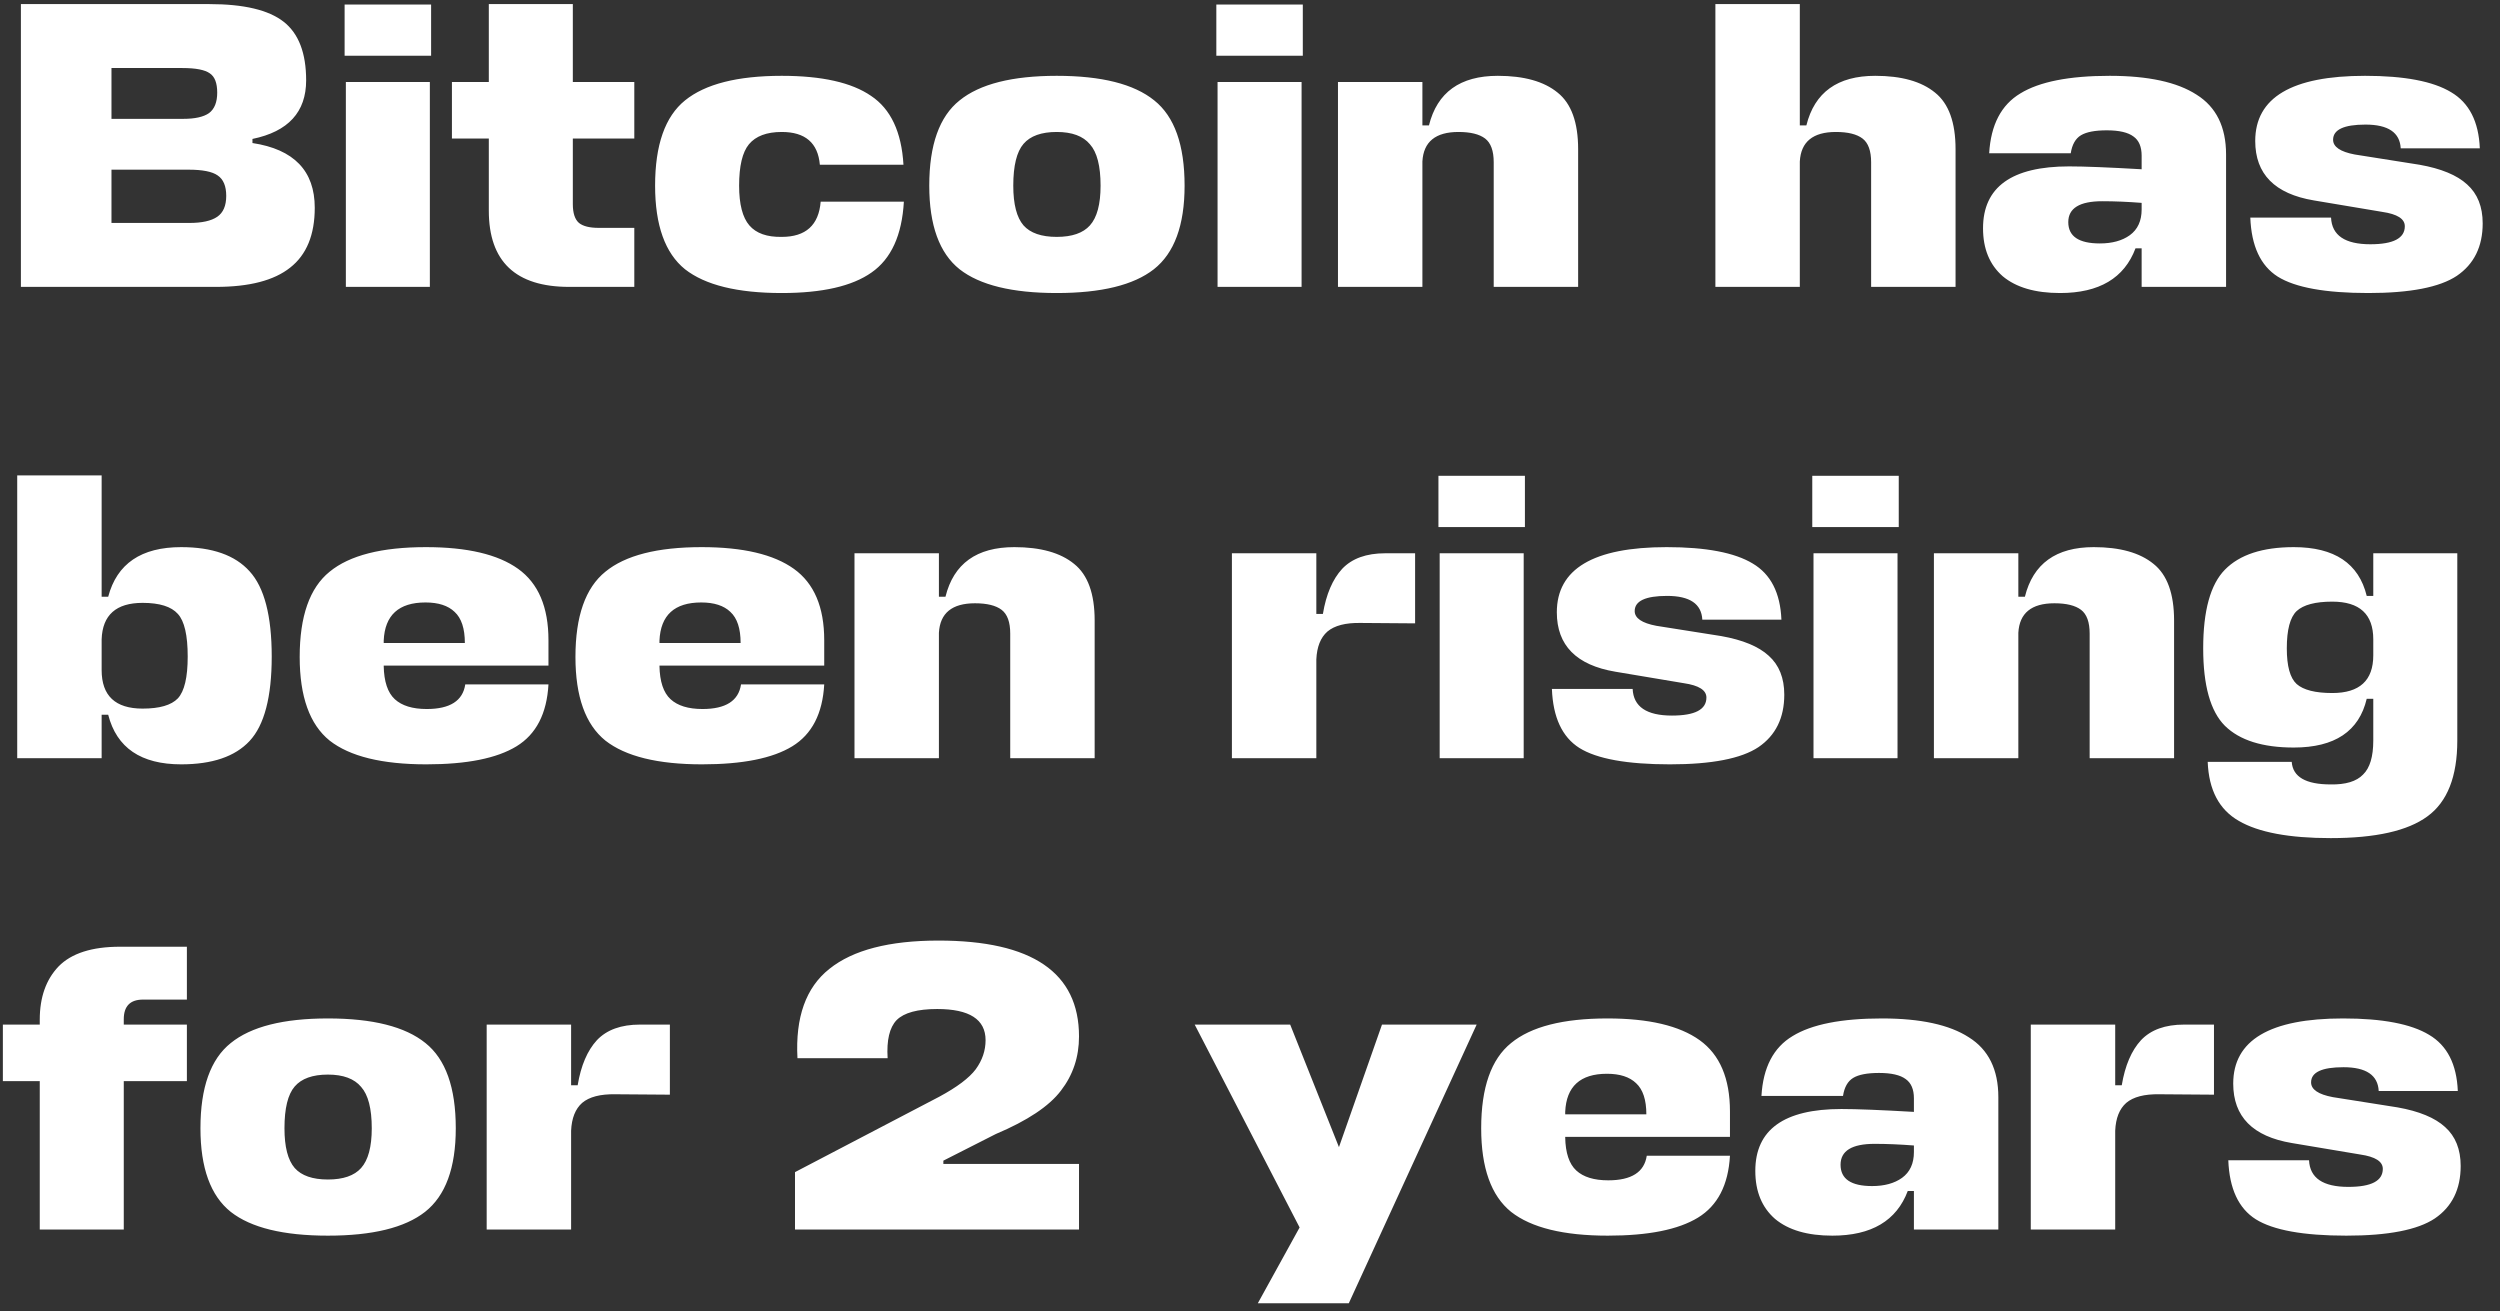 <?xml version="1.0" encoding="UTF-8"?> <svg xmlns="http://www.w3.org/2000/svg" width="122" height="64" viewBox="0 0 122 64" fill="none"><rect x="0" y="0" width="122" height="64" fill="#333333" stroke="none"/><path d="M12.32 6.78V6.98C14.347 7.287 15.36 8.34 15.36 10.14C15.36 11.46 14.96 12.433 14.16 13.06C13.373 13.687 12.167 14 10.54 14H1.02V0.2H10.22C11.9 0.2 13.107 0.487 13.84 1.06C14.573 1.633 14.94 2.587 14.94 3.92C14.94 5.467 14.067 6.42 12.32 6.78ZM9.2 8.28H5.44V10.88H9.24C9.853 10.88 10.307 10.78 10.6 10.58C10.893 10.38 11.04 10.04 11.04 9.56C11.04 9.08 10.9 8.747 10.62 8.56C10.353 8.373 9.88 8.28 9.2 8.28ZM8.9 3.32H5.44V5.8H8.94C9.513 5.8 9.933 5.707 10.2 5.52C10.467 5.32 10.6 4.987 10.6 4.52C10.6 4.053 10.48 3.74 10.24 3.58C10 3.407 9.553 3.32 8.9 3.32ZM16.878 4H20.977V14H16.878V4ZM21.038 2.72H16.817V0.22H21.038V2.72ZM30.954 11.12V14H27.774C25.161 14 23.854 12.76 23.854 10.28V6.76H22.054V4H23.854V0.2H27.954V4H30.954V6.76H27.954V9.96C27.954 10.4 28.054 10.707 28.254 10.88C28.454 11.04 28.774 11.12 29.214 11.12H30.954ZM40.049 9.84H44.109C44.016 11.48 43.489 12.633 42.529 13.3C41.582 13.967 40.122 14.3 38.149 14.3C35.989 14.3 34.416 13.913 33.429 13.14C32.456 12.353 31.969 10.993 31.969 9.06C31.969 7.073 32.456 5.687 33.429 4.9C34.416 4.1 35.989 3.7 38.149 3.7C40.109 3.7 41.562 4.027 42.509 4.68C43.469 5.32 43.996 6.44 44.089 8.04H40.009C39.916 6.973 39.296 6.44 38.149 6.44C37.416 6.44 36.882 6.64 36.549 7.04C36.229 7.427 36.069 8.1 36.069 9.06C36.069 9.967 36.236 10.613 36.569 11C36.902 11.387 37.429 11.573 38.149 11.56C39.322 11.56 39.956 10.987 40.049 9.84ZM49.948 11C50.281 11.373 50.821 11.56 51.568 11.56C52.315 11.56 52.855 11.373 53.188 11C53.535 10.613 53.708 9.967 53.708 9.06C53.708 8.1 53.535 7.427 53.188 7.04C52.855 6.64 52.315 6.44 51.568 6.44C50.821 6.44 50.281 6.633 49.948 7.02C49.615 7.407 49.448 8.087 49.448 9.06C49.448 9.967 49.615 10.613 49.948 11ZM51.568 3.7C53.755 3.7 55.341 4.1 56.328 4.9C57.315 5.687 57.808 7.073 57.808 9.06C57.808 10.993 57.308 12.353 56.308 13.14C55.321 13.913 53.741 14.3 51.568 14.3C49.395 14.3 47.815 13.913 46.828 13.14C45.841 12.353 45.348 10.993 45.348 9.06C45.348 7.073 45.841 5.687 46.828 4.9C47.815 4.1 49.395 3.7 51.568 3.7ZM59.417 4H63.517V14H59.417V4ZM63.577 2.72H59.357V0.22H63.577V2.72ZM72.893 14V7.92C72.893 7.36 72.753 6.973 72.473 6.76C72.193 6.547 71.76 6.44 71.173 6.44C70.053 6.44 69.466 6.92 69.413 7.88V14H65.293V4H69.413V6.12H69.733C70.133 4.507 71.253 3.7 73.093 3.7C74.373 3.7 75.347 3.973 76.013 4.52C76.68 5.053 77.013 5.973 77.013 7.28V14H72.893ZM91.311 14V7.92C91.311 7.36 91.171 6.973 90.891 6.76C90.611 6.547 90.178 6.44 89.591 6.44C88.471 6.44 87.884 6.92 87.831 7.88V14H83.711V0.2H87.831V6.12H88.151C88.551 4.507 89.671 3.7 91.511 3.7C92.791 3.7 93.764 3.973 94.431 4.52C95.098 5.053 95.431 5.973 95.431 7.28V14H91.311ZM100.532 14.3C99.319 14.3 98.385 14.027 97.732 13.48C97.092 12.92 96.772 12.14 96.772 11.14C96.772 9.127 98.172 8.12 100.972 8.12C101.719 8.12 102.899 8.167 104.512 8.26V7.6C104.512 7.16 104.379 6.847 104.112 6.66C103.845 6.46 103.412 6.36 102.812 6.36C102.239 6.36 101.819 6.44 101.552 6.6C101.285 6.76 101.119 7.053 101.052 7.48H97.072C97.152 6.093 97.659 5.12 98.592 4.56C99.525 3.987 100.979 3.7 102.952 3.7C104.832 3.7 106.245 4.007 107.192 4.62C108.152 5.22 108.632 6.193 108.632 7.54V14H104.512V12.12H104.212C103.665 13.573 102.439 14.3 100.532 14.3ZM102.472 11.88C103.072 11.88 103.559 11.747 103.932 11.48C104.319 11.2 104.512 10.78 104.512 10.22V9.9C103.832 9.847 103.192 9.82 102.592 9.82C101.485 9.82 100.932 10.16 100.932 10.84C100.932 11.533 101.445 11.88 102.472 11.88ZM115.435 6.08C114.382 6.08 113.855 6.327 113.855 6.82C113.855 7.167 114.208 7.407 114.915 7.54L118.075 8.04C119.128 8.227 119.902 8.547 120.395 9C120.902 9.453 121.155 10.087 121.155 10.9C121.155 12.033 120.735 12.887 119.895 13.46C119.055 14.02 117.615 14.3 115.575 14.3C113.482 14.3 112.008 14.033 111.155 13.5C110.315 12.967 109.868 12.007 109.815 10.62H113.755C113.795 11.487 114.435 11.92 115.675 11.92C116.795 11.92 117.355 11.627 117.355 11.04C117.355 10.68 116.988 10.447 116.255 10.34L112.915 9.78C111.008 9.46 110.055 8.493 110.055 6.88C110.055 4.76 111.842 3.7 115.415 3.7C117.335 3.7 118.735 3.967 119.615 4.5C120.495 5.02 120.962 5.933 121.015 7.24H117.155C117.115 6.467 116.542 6.08 115.435 6.08ZM8.84 37.3C6.88 37.3 5.693 36.493 5.28 34.88H4.96V37H0.84V23.2H4.96V29.12H5.28C5.707 27.507 6.893 26.7 8.84 26.7C10.36 26.7 11.473 27.093 12.18 27.88C12.9 28.667 13.26 30.053 13.26 32.04C13.26 34.013 12.9 35.387 12.18 36.16C11.473 36.92 10.36 37.3 8.84 37.3ZM6.96 29.42C5.667 29.42 5 30.013 4.96 31.2V32.7C4.96 33.953 5.627 34.58 6.96 34.58C7.787 34.58 8.36 34.413 8.68 34.08C9 33.733 9.16 33.053 9.16 32.04C9.16 31 9 30.307 8.68 29.96C8.36 29.6 7.787 29.42 6.96 29.42ZM26.765 31.24V32.48H18.725V32.5C18.739 33.26 18.919 33.8 19.265 34.12C19.612 34.44 20.132 34.6 20.825 34.6C21.959 34.6 22.585 34.2 22.705 33.4H26.765C26.685 34.827 26.165 35.833 25.205 36.42C24.245 37.007 22.779 37.3 20.805 37.3C18.645 37.3 17.072 36.913 16.085 36.14C15.112 35.353 14.625 33.993 14.625 32.06C14.625 30.073 15.112 28.687 16.085 27.9C17.059 27.1 18.625 26.7 20.785 26.7C22.799 26.7 24.299 27.053 25.285 27.76C26.272 28.467 26.765 29.627 26.765 31.24ZM18.725 31.26V31.38H22.685C22.685 30.673 22.519 30.167 22.185 29.86C21.865 29.553 21.392 29.4 20.765 29.4C19.459 29.4 18.779 30.02 18.725 31.26ZM40.222 31.24V32.48H32.182V32.5C32.196 33.26 32.376 33.8 32.722 34.12C33.069 34.44 33.589 34.6 34.282 34.6C35.416 34.6 36.042 34.2 36.162 33.4H40.222C40.142 34.827 39.622 35.833 38.662 36.42C37.702 37.007 36.236 37.3 34.262 37.3C32.102 37.3 30.529 36.913 29.542 36.14C28.569 35.353 28.082 33.993 28.082 32.06C28.082 30.073 28.569 28.687 29.542 27.9C30.516 27.1 32.082 26.7 34.242 26.7C36.256 26.7 37.756 27.053 38.742 27.76C39.729 28.467 40.222 29.627 40.222 31.24ZM32.182 31.26V31.38H36.142C36.142 30.673 35.976 30.167 35.642 29.86C35.322 29.553 34.849 29.4 34.222 29.4C32.916 29.4 32.236 30.02 32.182 31.26ZM49.299 37V30.92C49.299 30.36 49.159 29.973 48.879 29.76C48.599 29.547 48.166 29.44 47.579 29.44C46.459 29.44 45.873 29.92 45.819 30.88V37H41.699V27H45.819V29.12H46.139C46.539 27.507 47.659 26.7 49.499 26.7C50.779 26.7 51.753 26.973 52.419 27.52C53.086 28.053 53.419 28.973 53.419 30.28V37H49.299ZM67.597 27H69.057V30.42L66.397 30.4C65.664 30.387 65.124 30.527 64.777 30.82C64.444 31.113 64.264 31.567 64.237 32.18V37H60.117V27H64.237V29.96H64.557C64.717 29 65.031 28.267 65.497 27.76C65.977 27.253 66.677 27 67.597 27ZM70.256 27H74.356V37H70.256V27ZM74.416 25.72H70.196V23.22H74.416V25.72ZM81.353 29.08C80.3 29.08 79.773 29.327 79.773 29.82C79.773 30.167 80.126 30.407 80.833 30.54L83.993 31.04C85.046 31.227 85.82 31.547 86.313 32C86.82 32.453 87.073 33.087 87.073 33.9C87.073 35.033 86.653 35.887 85.813 36.46C84.973 37.02 83.533 37.3 81.493 37.3C79.4 37.3 77.926 37.033 77.073 36.5C76.233 35.967 75.786 35.007 75.733 33.62H79.673C79.713 34.487 80.353 34.92 81.593 34.92C82.713 34.92 83.273 34.627 83.273 34.04C83.273 33.68 82.906 33.447 82.173 33.34L78.833 32.78C76.926 32.46 75.973 31.493 75.973 29.88C75.973 27.76 77.76 26.7 81.333 26.7C83.253 26.7 84.653 26.967 85.533 27.5C86.413 28.02 86.88 28.933 86.933 30.24H83.073C83.033 29.467 82.46 29.08 81.353 29.08ZM88.499 27H92.599V37H88.499V27ZM92.659 25.72H88.439V23.22H92.659V25.72ZM101.975 37V30.92C101.975 30.36 101.835 29.973 101.555 29.76C101.275 29.547 100.842 29.44 100.255 29.44C99.135 29.44 98.549 29.92 98.495 30.88V37H94.375V27H98.495V29.12H98.815C99.215 27.507 100.335 26.7 102.175 26.7C103.455 26.7 104.428 26.973 105.095 27.52C105.762 28.053 106.095 28.973 106.095 30.28V37H101.975ZM115.816 36.14V34.1H115.496C115.123 35.687 113.936 36.48 111.936 36.48C110.416 36.48 109.296 36.127 108.576 35.42C107.869 34.713 107.516 33.453 107.516 31.64C107.516 29.8 107.869 28.52 108.576 27.8C109.296 27.067 110.416 26.7 111.936 26.7C113.923 26.7 115.109 27.493 115.496 29.08H115.816V27H119.916V36.14C119.916 37.9 119.429 39.133 118.456 39.84C117.496 40.547 115.923 40.9 113.736 40.9C111.709 40.9 110.216 40.62 109.256 40.06C108.296 39.513 107.789 38.553 107.736 37.18H111.836C111.889 37.913 112.523 38.28 113.736 38.28C114.469 38.293 114.996 38.133 115.316 37.8C115.649 37.48 115.816 36.927 115.816 36.14ZM113.816 33.82C115.149 33.82 115.816 33.207 115.816 31.98V31.2C115.816 29.973 115.149 29.36 113.816 29.36C112.989 29.36 112.409 29.513 112.076 29.82C111.756 30.127 111.596 30.733 111.596 31.64C111.596 32.507 111.756 33.087 112.076 33.38C112.409 33.673 112.989 33.82 113.816 33.82ZM9.12 48.78H6.98C6.353 48.78 6.04 49.1 6.04 49.74V50H9.12V52.76H6.04V60H1.94V52.76H0.14V50H1.94V49.76C1.94 48.667 2.247 47.8 2.86 47.16C3.487 46.52 4.487 46.2 5.86 46.2H9.12V48.78ZM14.382 57C14.715 57.373 15.255 57.56 16.002 57.56C16.748 57.56 17.288 57.373 17.622 57C17.968 56.613 18.142 55.967 18.142 55.06C18.142 54.1 17.968 53.427 17.622 53.04C17.288 52.64 16.748 52.44 16.002 52.44C15.255 52.44 14.715 52.633 14.382 53.02C14.048 53.407 13.882 54.087 13.882 55.06C13.882 55.967 14.048 56.613 14.382 57ZM16.002 49.7C18.188 49.7 19.775 50.1 20.762 50.9C21.748 51.687 22.242 53.073 22.242 55.06C22.242 56.993 21.742 58.353 20.742 59.14C19.755 59.913 18.175 60.3 16.002 60.3C13.828 60.3 12.248 59.913 11.262 59.14C10.275 58.353 9.782 56.993 9.782 55.06C9.782 53.073 10.275 51.687 11.262 50.9C12.248 50.1 13.828 49.7 16.002 49.7ZM31.23 50H32.69V53.42L30.03 53.4C29.297 53.387 28.757 53.527 28.41 53.82C28.077 54.113 27.897 54.567 27.87 55.18V60H23.75V50H27.87V52.96H28.19C28.35 52 28.663 51.267 29.13 50.76C29.61 50.253 30.31 50 31.23 50ZM38.796 60V57.2L45.836 53.52C46.702 53.053 47.296 52.607 47.616 52.18C47.936 51.74 48.096 51.267 48.096 50.76C48.096 49.747 47.309 49.24 45.736 49.24C44.776 49.24 44.116 49.42 43.756 49.78C43.409 50.14 43.262 50.76 43.316 51.64H38.916C38.809 49.64 39.329 48.187 40.476 47.28C41.622 46.36 43.396 45.9 45.796 45.9C50.369 45.9 52.656 47.46 52.656 50.58C52.656 51.58 52.362 52.46 51.776 53.22C51.202 53.98 50.142 54.687 48.596 55.34L46.036 56.64V56.8H52.656V60H38.796ZM61.381 63.6L63.421 59.9L58.301 50H62.961L65.341 55.98L67.441 50H72.061L65.821 63.6H61.381ZM84.422 54.24V55.48H76.382V55.5C76.395 56.26 76.575 56.8 76.922 57.12C77.268 57.44 77.788 57.6 78.482 57.6C79.615 57.6 80.242 57.2 80.362 56.4H84.422C84.342 57.827 83.822 58.833 82.862 59.42C81.902 60.007 80.435 60.3 78.462 60.3C76.302 60.3 74.728 59.913 73.742 59.14C72.768 58.353 72.282 56.993 72.282 55.06C72.282 53.073 72.768 51.687 73.742 50.9C74.715 50.1 76.282 49.7 78.442 49.7C80.455 49.7 81.955 50.053 82.942 50.76C83.928 51.467 84.422 52.627 84.422 54.24ZM76.382 54.26V54.38H80.342C80.342 53.673 80.175 53.167 79.842 52.86C79.522 52.553 79.048 52.4 78.422 52.4C77.115 52.4 76.435 53.02 76.382 54.26ZM89.419 60.3C88.205 60.3 87.272 60.027 86.619 59.48C85.979 58.92 85.659 58.14 85.659 57.14C85.659 55.127 87.059 54.12 89.859 54.12C90.605 54.12 91.785 54.167 93.399 54.26V53.6C93.399 53.16 93.265 52.847 92.999 52.66C92.732 52.46 92.299 52.36 91.699 52.36C91.125 52.36 90.705 52.44 90.439 52.6C90.172 52.76 90.005 53.053 89.939 53.48H85.959C86.039 52.093 86.545 51.12 87.479 50.56C88.412 49.987 89.865 49.7 91.839 49.7C93.719 49.7 95.132 50.007 96.079 50.62C97.039 51.22 97.519 52.193 97.519 53.54V60H93.399V58.12H93.099C92.552 59.573 91.325 60.3 89.419 60.3ZM91.359 57.88C91.959 57.88 92.445 57.747 92.819 57.48C93.205 57.2 93.399 56.78 93.399 56.22V55.9C92.719 55.847 92.079 55.82 91.479 55.82C90.372 55.82 89.819 56.16 89.819 56.84C89.819 57.533 90.332 57.88 91.359 57.88ZM106.582 50H108.042V53.42L105.382 53.4C104.648 53.387 104.108 53.527 103.762 53.82C103.428 54.113 103.248 54.567 103.222 55.18V60H99.102V50H103.222V52.96H103.542C103.702 52 104.015 51.267 104.482 50.76C104.962 50.253 105.662 50 106.582 50ZM114.361 52.08C113.307 52.08 112.781 52.327 112.781 52.82C112.781 53.167 113.134 53.407 113.841 53.54L117.001 54.04C118.054 54.227 118.827 54.547 119.321 55C119.827 55.453 120.081 56.087 120.081 56.9C120.081 58.033 119.661 58.887 118.821 59.46C117.981 60.02 116.541 60.3 114.501 60.3C112.407 60.3 110.934 60.033 110.081 59.5C109.241 58.967 108.794 58.007 108.741 56.62H112.681C112.721 57.487 113.361 57.92 114.601 57.92C115.721 57.92 116.281 57.627 116.281 57.04C116.281 56.68 115.914 56.447 115.181 56.34L111.841 55.78C109.934 55.46 108.981 54.493 108.981 52.88C108.981 50.76 110.767 49.7 114.341 49.7C116.261 49.7 117.661 49.967 118.541 50.5C119.421 51.02 119.887 51.933 119.941 53.24H116.081C116.041 52.467 115.467 52.08 114.361 52.08Z" fill="white"></path></svg> 
